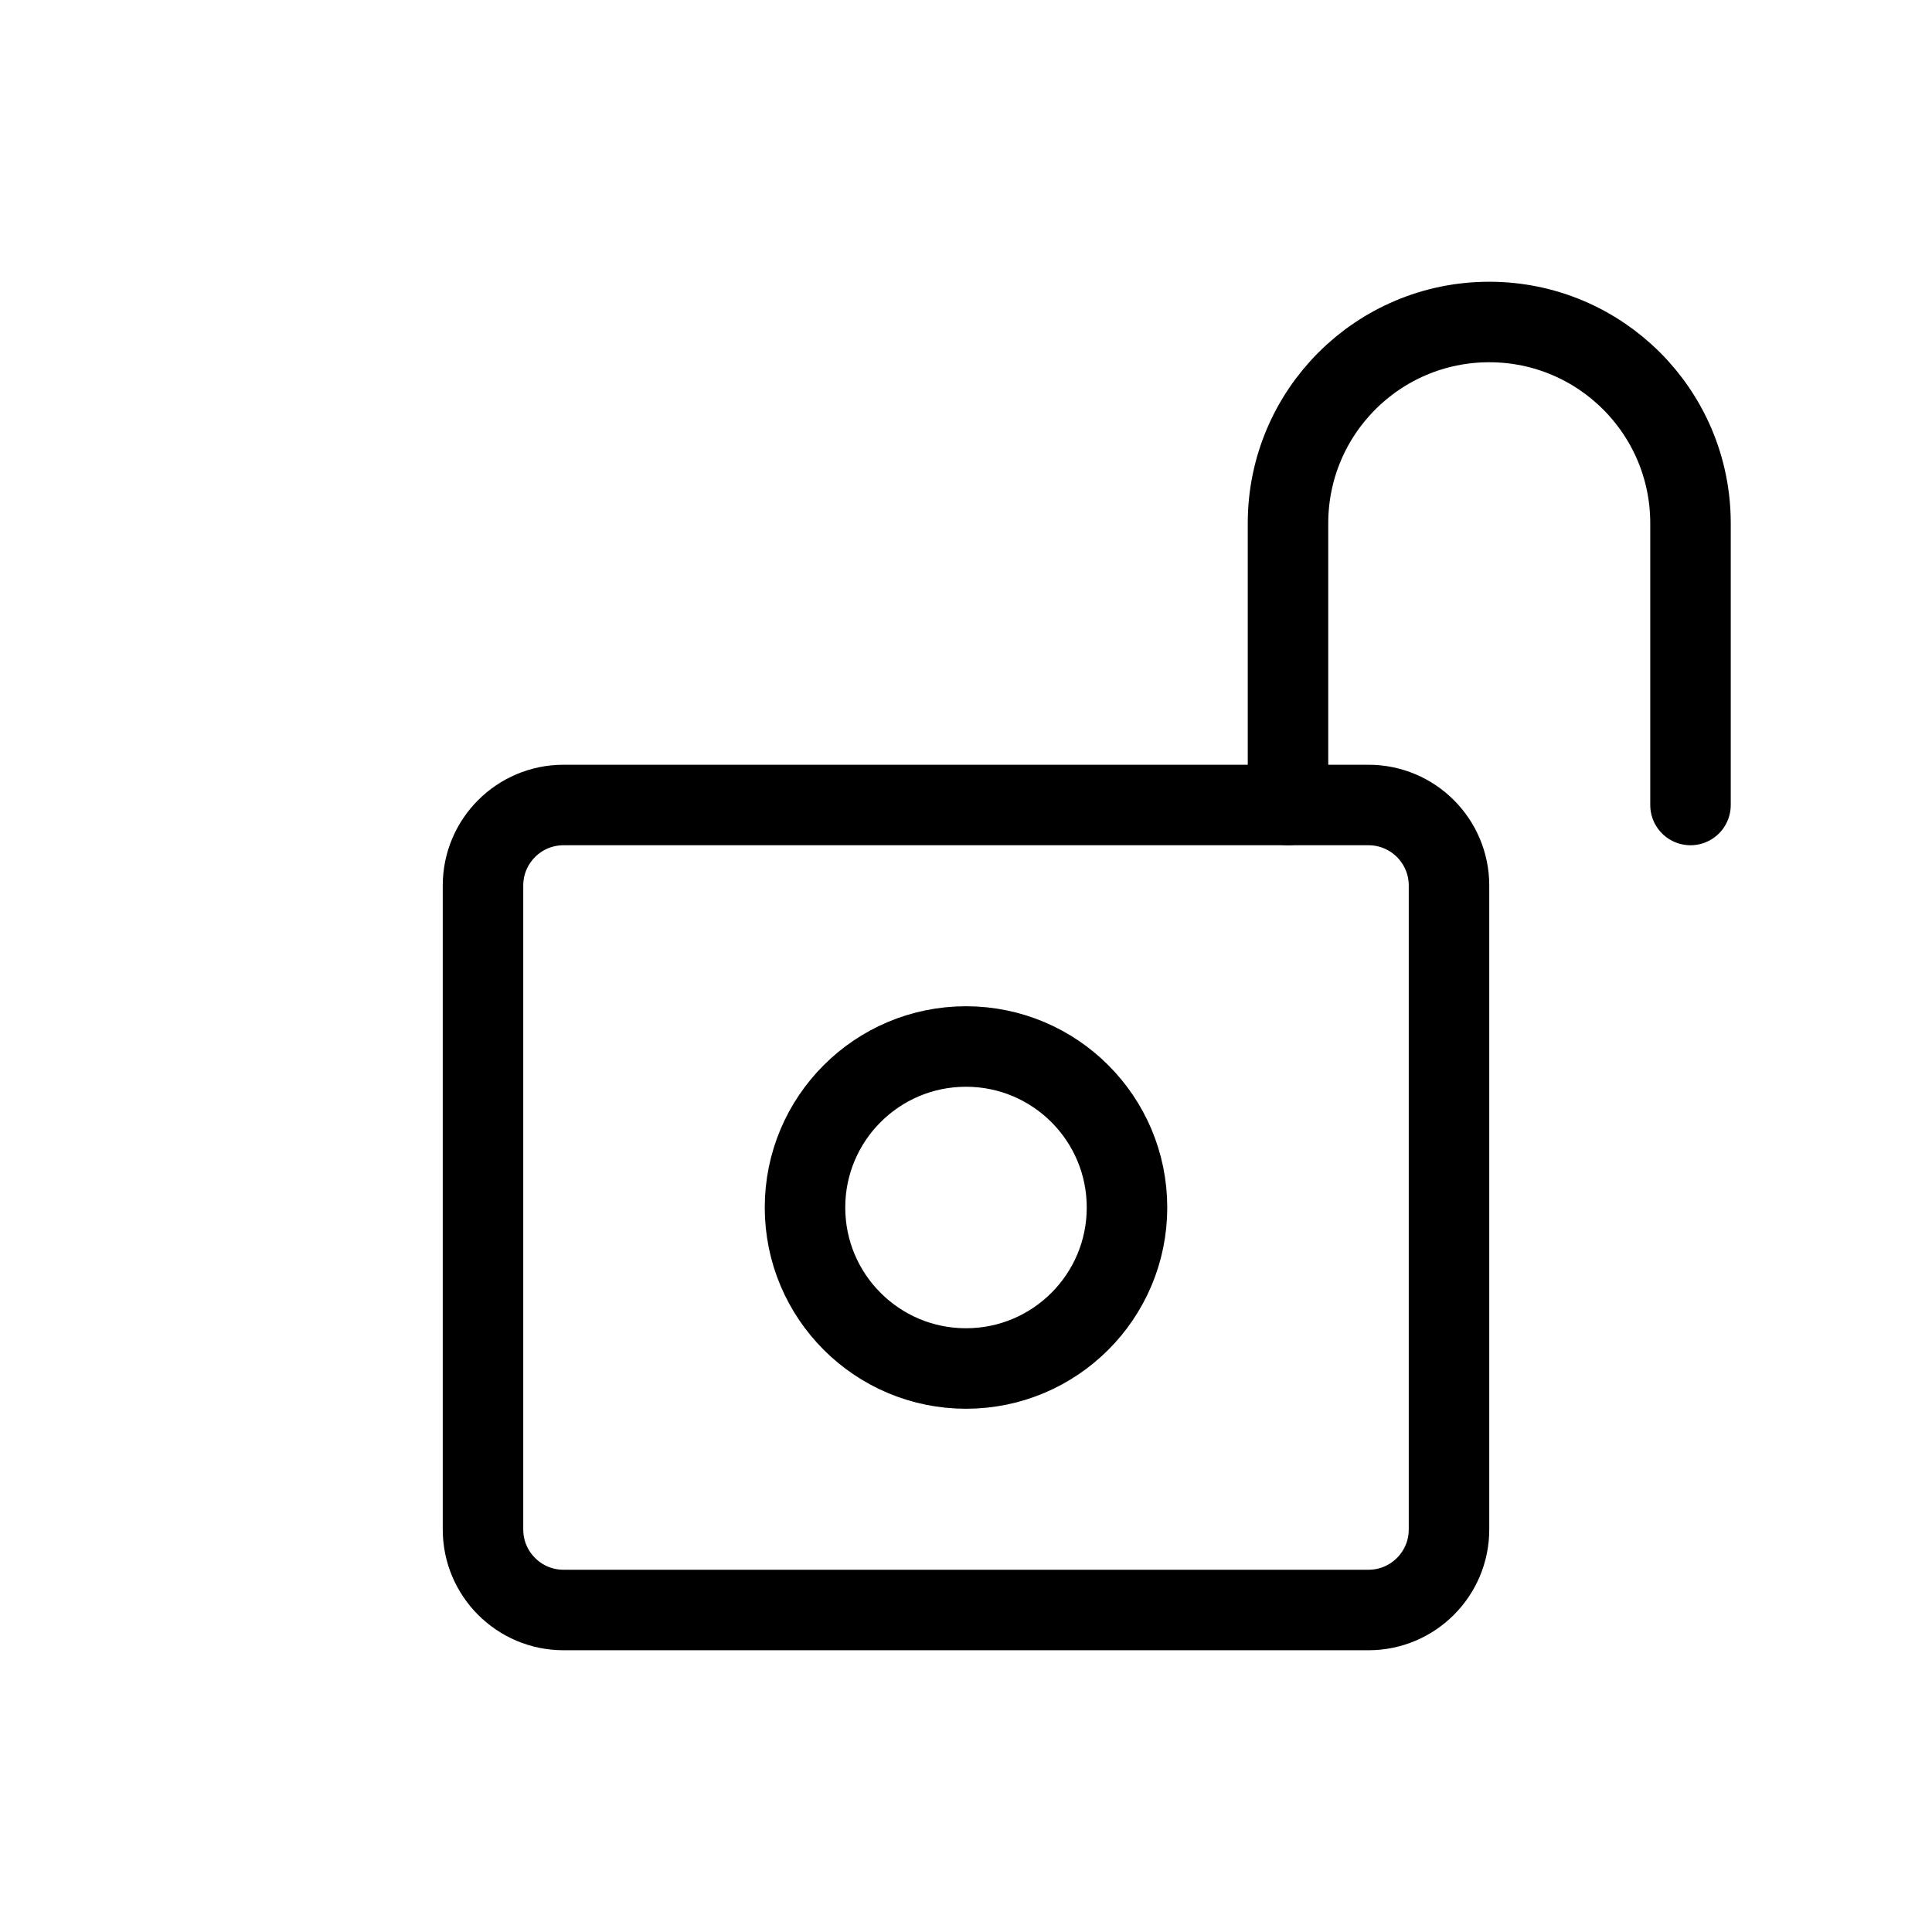 <?xml version="1.0" encoding="utf-8"?>
<svg width="800px" height="800px" viewBox="0 0 24 24" fill="none" xmlns="http://www.w3.org/2000/svg">
<rect width="24" height="24" fill="white"/>
<path d="M6 19V11C6 10.448 6.448 10 7 10H17C17.552 10 18 10.448 18 11V19C18 19.552 17.552 20 17 20H7C6.448 20 6 19.552 6 19Z" stroke="#000000" stroke-linejoin="round"/>
<circle cx="12" cy="15" r="2" stroke="#000000" stroke-linejoin="round"/>
<path d="M16 10V6.5C16 5.119 17.119 4 18.5 4V4V4C19.881 4 21 5.119 21 6.5V10" stroke="#000000" stroke-linecap="round" stroke-linejoin="round"/>
</svg>